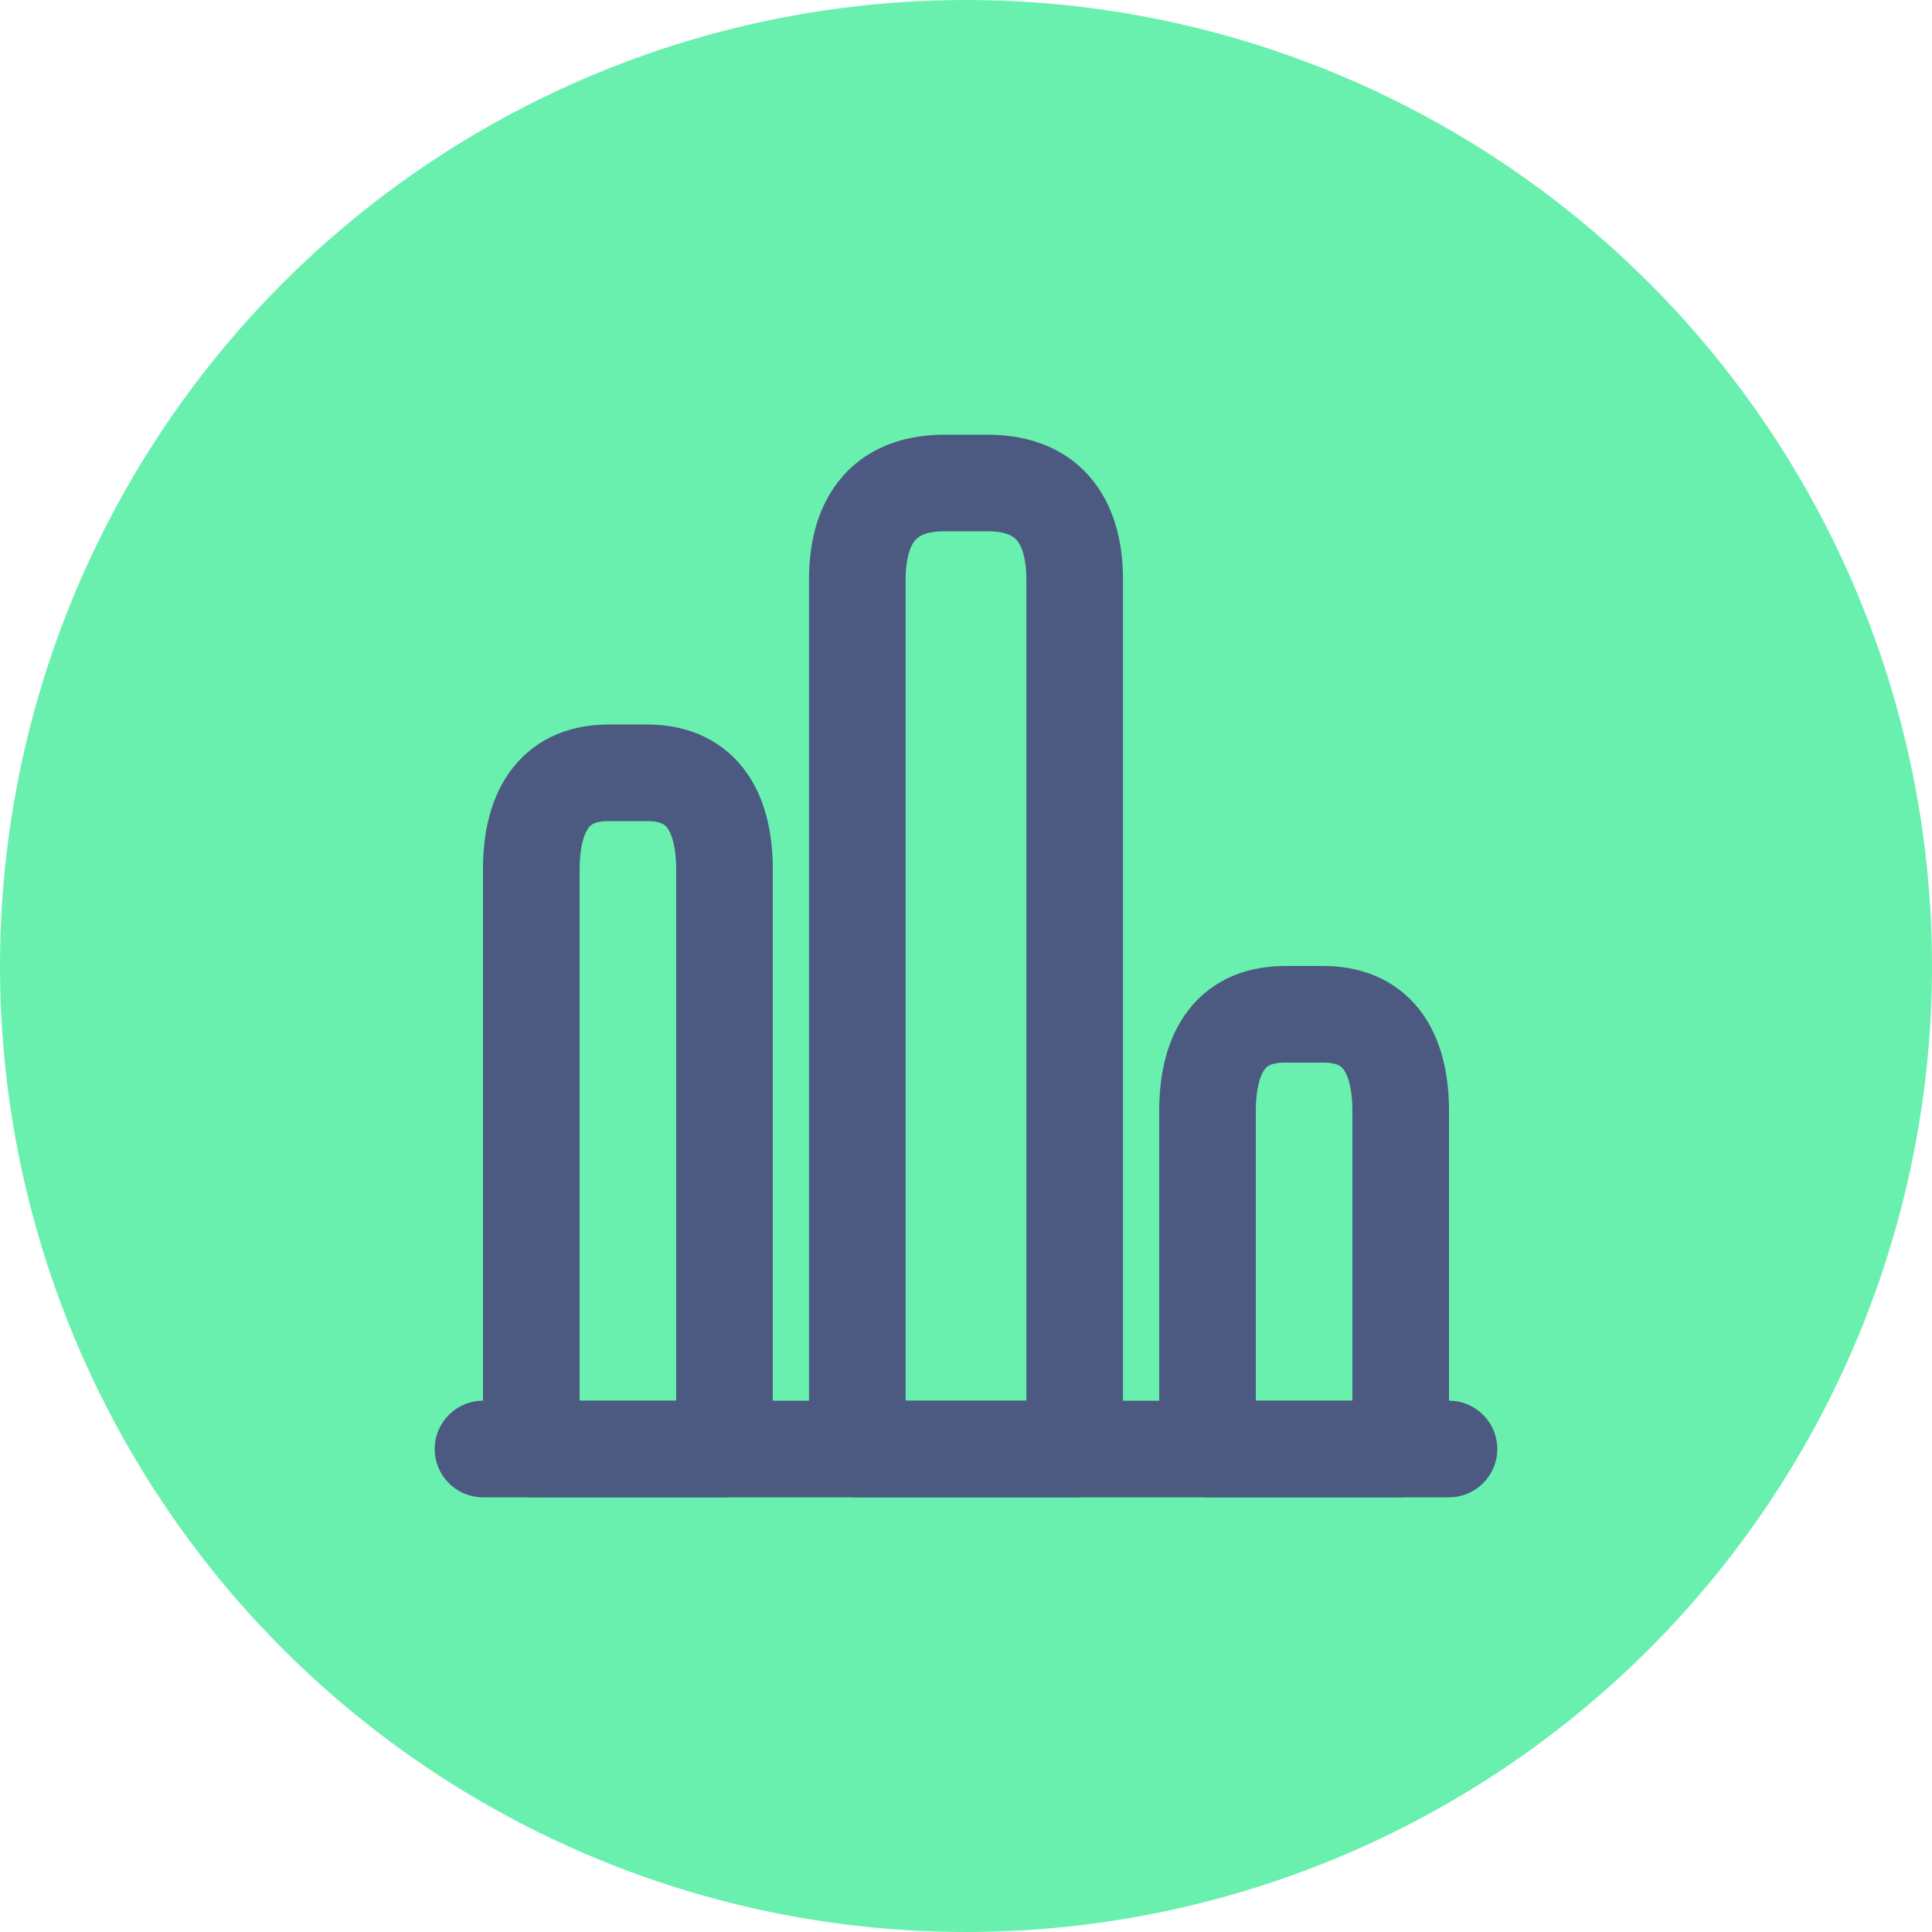 <svg width="35" height="35" viewBox="0 0 35 35" fill="none" xmlns="http://www.w3.org/2000/svg">
<circle cx="17.5" cy="17.5" r="17.5" fill="#69F0AE"/>
<path d="M26.25 25.375C26.733 25.375 27.125 25.767 27.125 26.25C27.125 26.733 26.733 27.125 26.25 27.125H8.75C8.267 27.125 7.875 26.733 7.875 26.25C7.875 25.767 8.267 25.375 8.75 25.375H26.25Z" fill="#4C5981"/>
<path d="M18.594 10.5C18.594 10.117 18.512 9.903 18.433 9.801C18.385 9.74 18.271 9.625 17.893 9.625H17.107C16.729 9.625 16.615 9.74 16.567 9.801C16.488 9.903 16.406 10.117 16.406 10.5V25.375H18.594V10.5ZM20.344 26.25C20.344 26.733 19.952 27.125 19.469 27.125H15.531C15.048 27.125 14.656 26.733 14.656 26.25V10.5C14.656 9.921 14.771 9.26 15.184 8.728C15.629 8.155 16.304 7.875 17.107 7.875H17.893C18.696 7.875 19.371 8.155 19.816 8.728C20.229 9.26 20.344 9.921 20.344 10.5V26.25Z" fill="#4C5981"/>
<path d="M12.25 15.75C12.25 15.35 12.172 15.118 12.098 15.01C12.068 14.966 12.037 14.941 12.001 14.923C11.96 14.903 11.877 14.875 11.725 14.875H11.025C10.873 14.875 10.79 14.903 10.749 14.923C10.713 14.941 10.682 14.966 10.652 15.01C10.578 15.118 10.5 15.35 10.5 15.75V25.375H12.25V15.75ZM14 26.25C14 26.733 13.608 27.125 13.125 27.125H9.625C9.142 27.125 8.75 26.733 8.75 26.25V15.75C8.75 15.188 8.848 14.543 9.211 14.017C9.612 13.436 10.247 13.125 11.025 13.125H11.725C12.503 13.125 13.138 13.436 13.539 14.017C13.902 14.543 14 15.188 14 15.75V26.25Z" fill="#4C5981"/>
<path d="M24.5 20.125C24.5 19.725 24.422 19.493 24.348 19.385C24.318 19.341 24.288 19.316 24.25 19.298C24.21 19.278 24.128 19.25 23.975 19.25H23.275C23.122 19.25 23.04 19.278 23 19.298C22.962 19.316 22.932 19.341 22.902 19.385C22.828 19.493 22.75 19.725 22.75 20.125V25.375H24.5V20.125ZM26.25 26.25C26.25 26.733 25.858 27.125 25.375 27.125H21.875C21.392 27.125 21 26.733 21 26.25V20.125C21 19.563 21.099 18.918 21.461 18.392C21.862 17.811 22.497 17.5 23.275 17.5H23.975C24.753 17.5 25.388 17.811 25.789 18.392C26.151 18.918 26.25 19.563 26.25 20.125V26.25Z" fill="#4C5981"/>
</svg>
